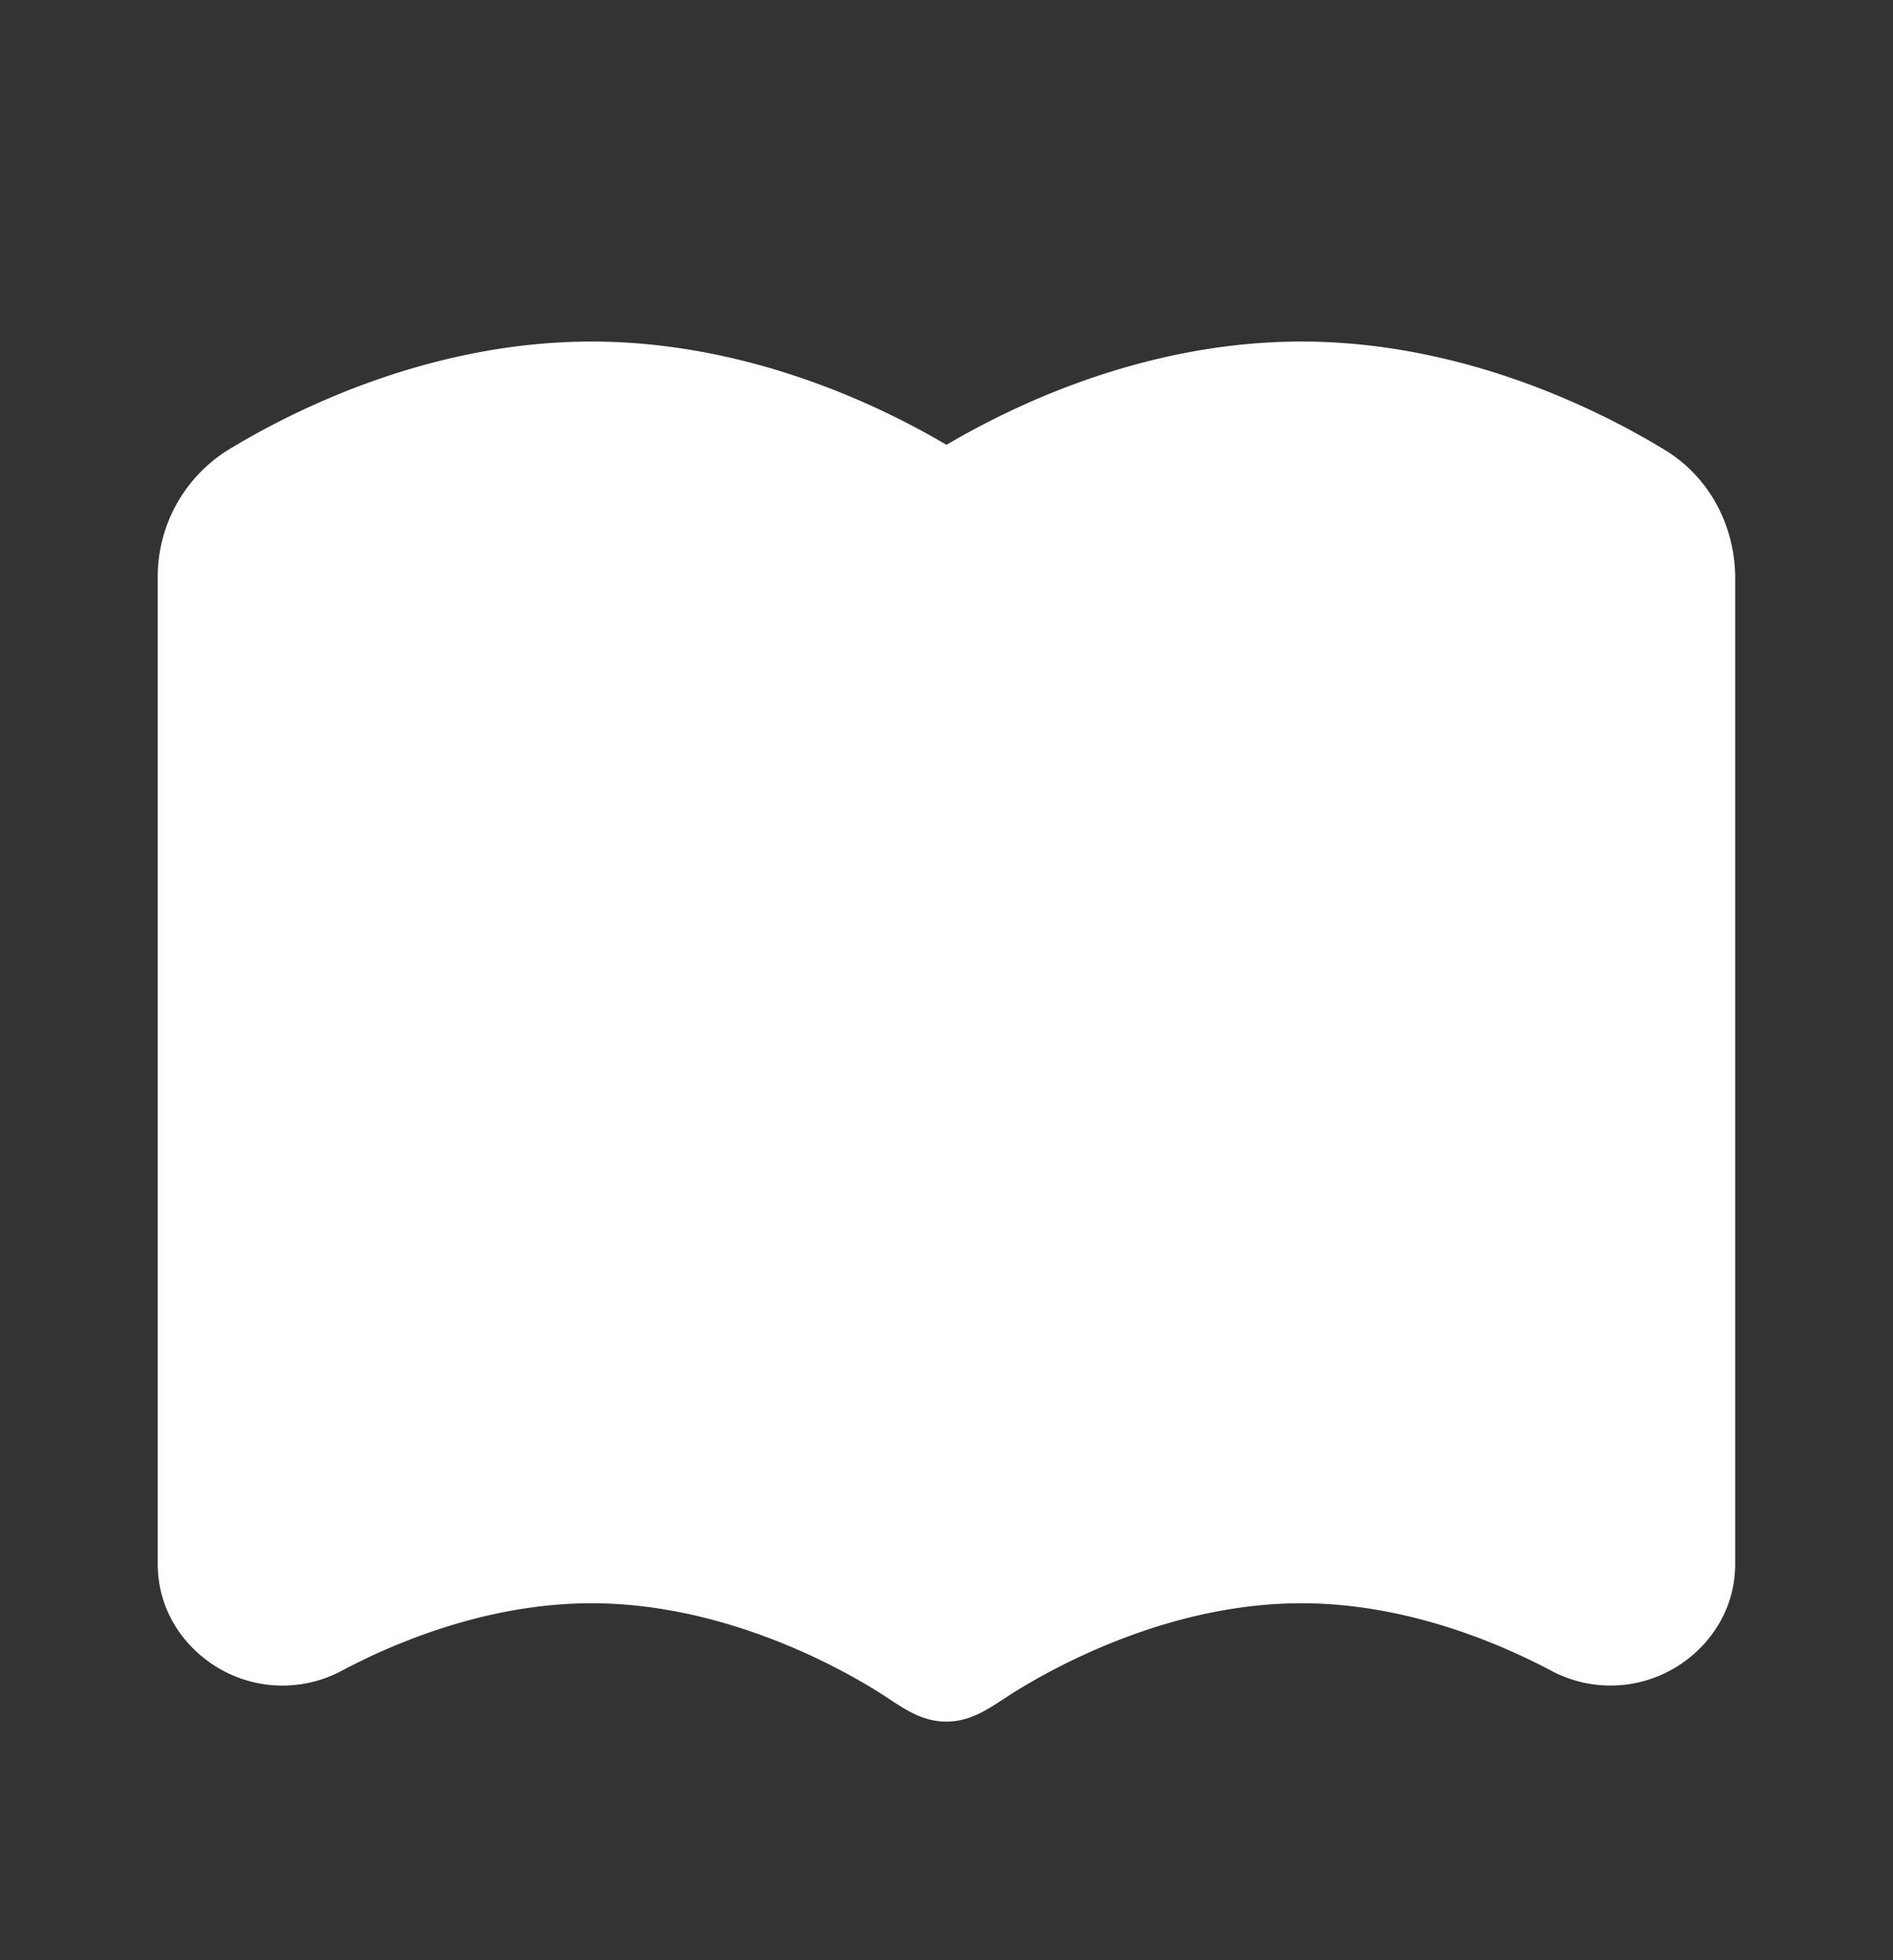 <svg xmlns="http://www.w3.org/2000/svg" width="28" height="29" fill="none" viewBox="0 0 28 29"><rect x="0" y="0" width="28" height="29" fill="#333333" stroke="none"/><g clip-path="url(#a)"><path fill="#fff" d="M11.98 24.487c.423.195.763.39.994.533.333.207.612.45 1.027.45.406 0 .694-.246 1.024-.45.231-.143.572-.338.995-.533.856-.395 1.997-.768 3.23-.768 1.492 0 2.844.546 3.71 1.006a1.86 1.86 0 0 0 1.766-.023c.498-.276.94-.829.94-1.566V8.553c0-.725-.344-1.474-1.047-1.9-.903-.55-2.936-1.6-5.37-1.6-1.683 0-3.167.501-4.207.982-.413.191-.766.383-1.042.546a12 12 0 0 0-1.042-.546c-1.04-.48-2.525-.982-4.208-.982-2.434 0-4.466 1.05-5.37 1.6a2.21 2.21 0 0 0-1.047 1.9v14.583c0 .739.442 1.29.94 1.566a1.86 1.86 0 0 0 1.768.023c.864-.46 2.217-1.006 3.709-1.006 1.233 0 2.374.374 3.23.768"/></g><defs><clipPath id="a"><path fill="#fff" d="M0 .97h28v28H0z"/></clipPath></defs></svg>